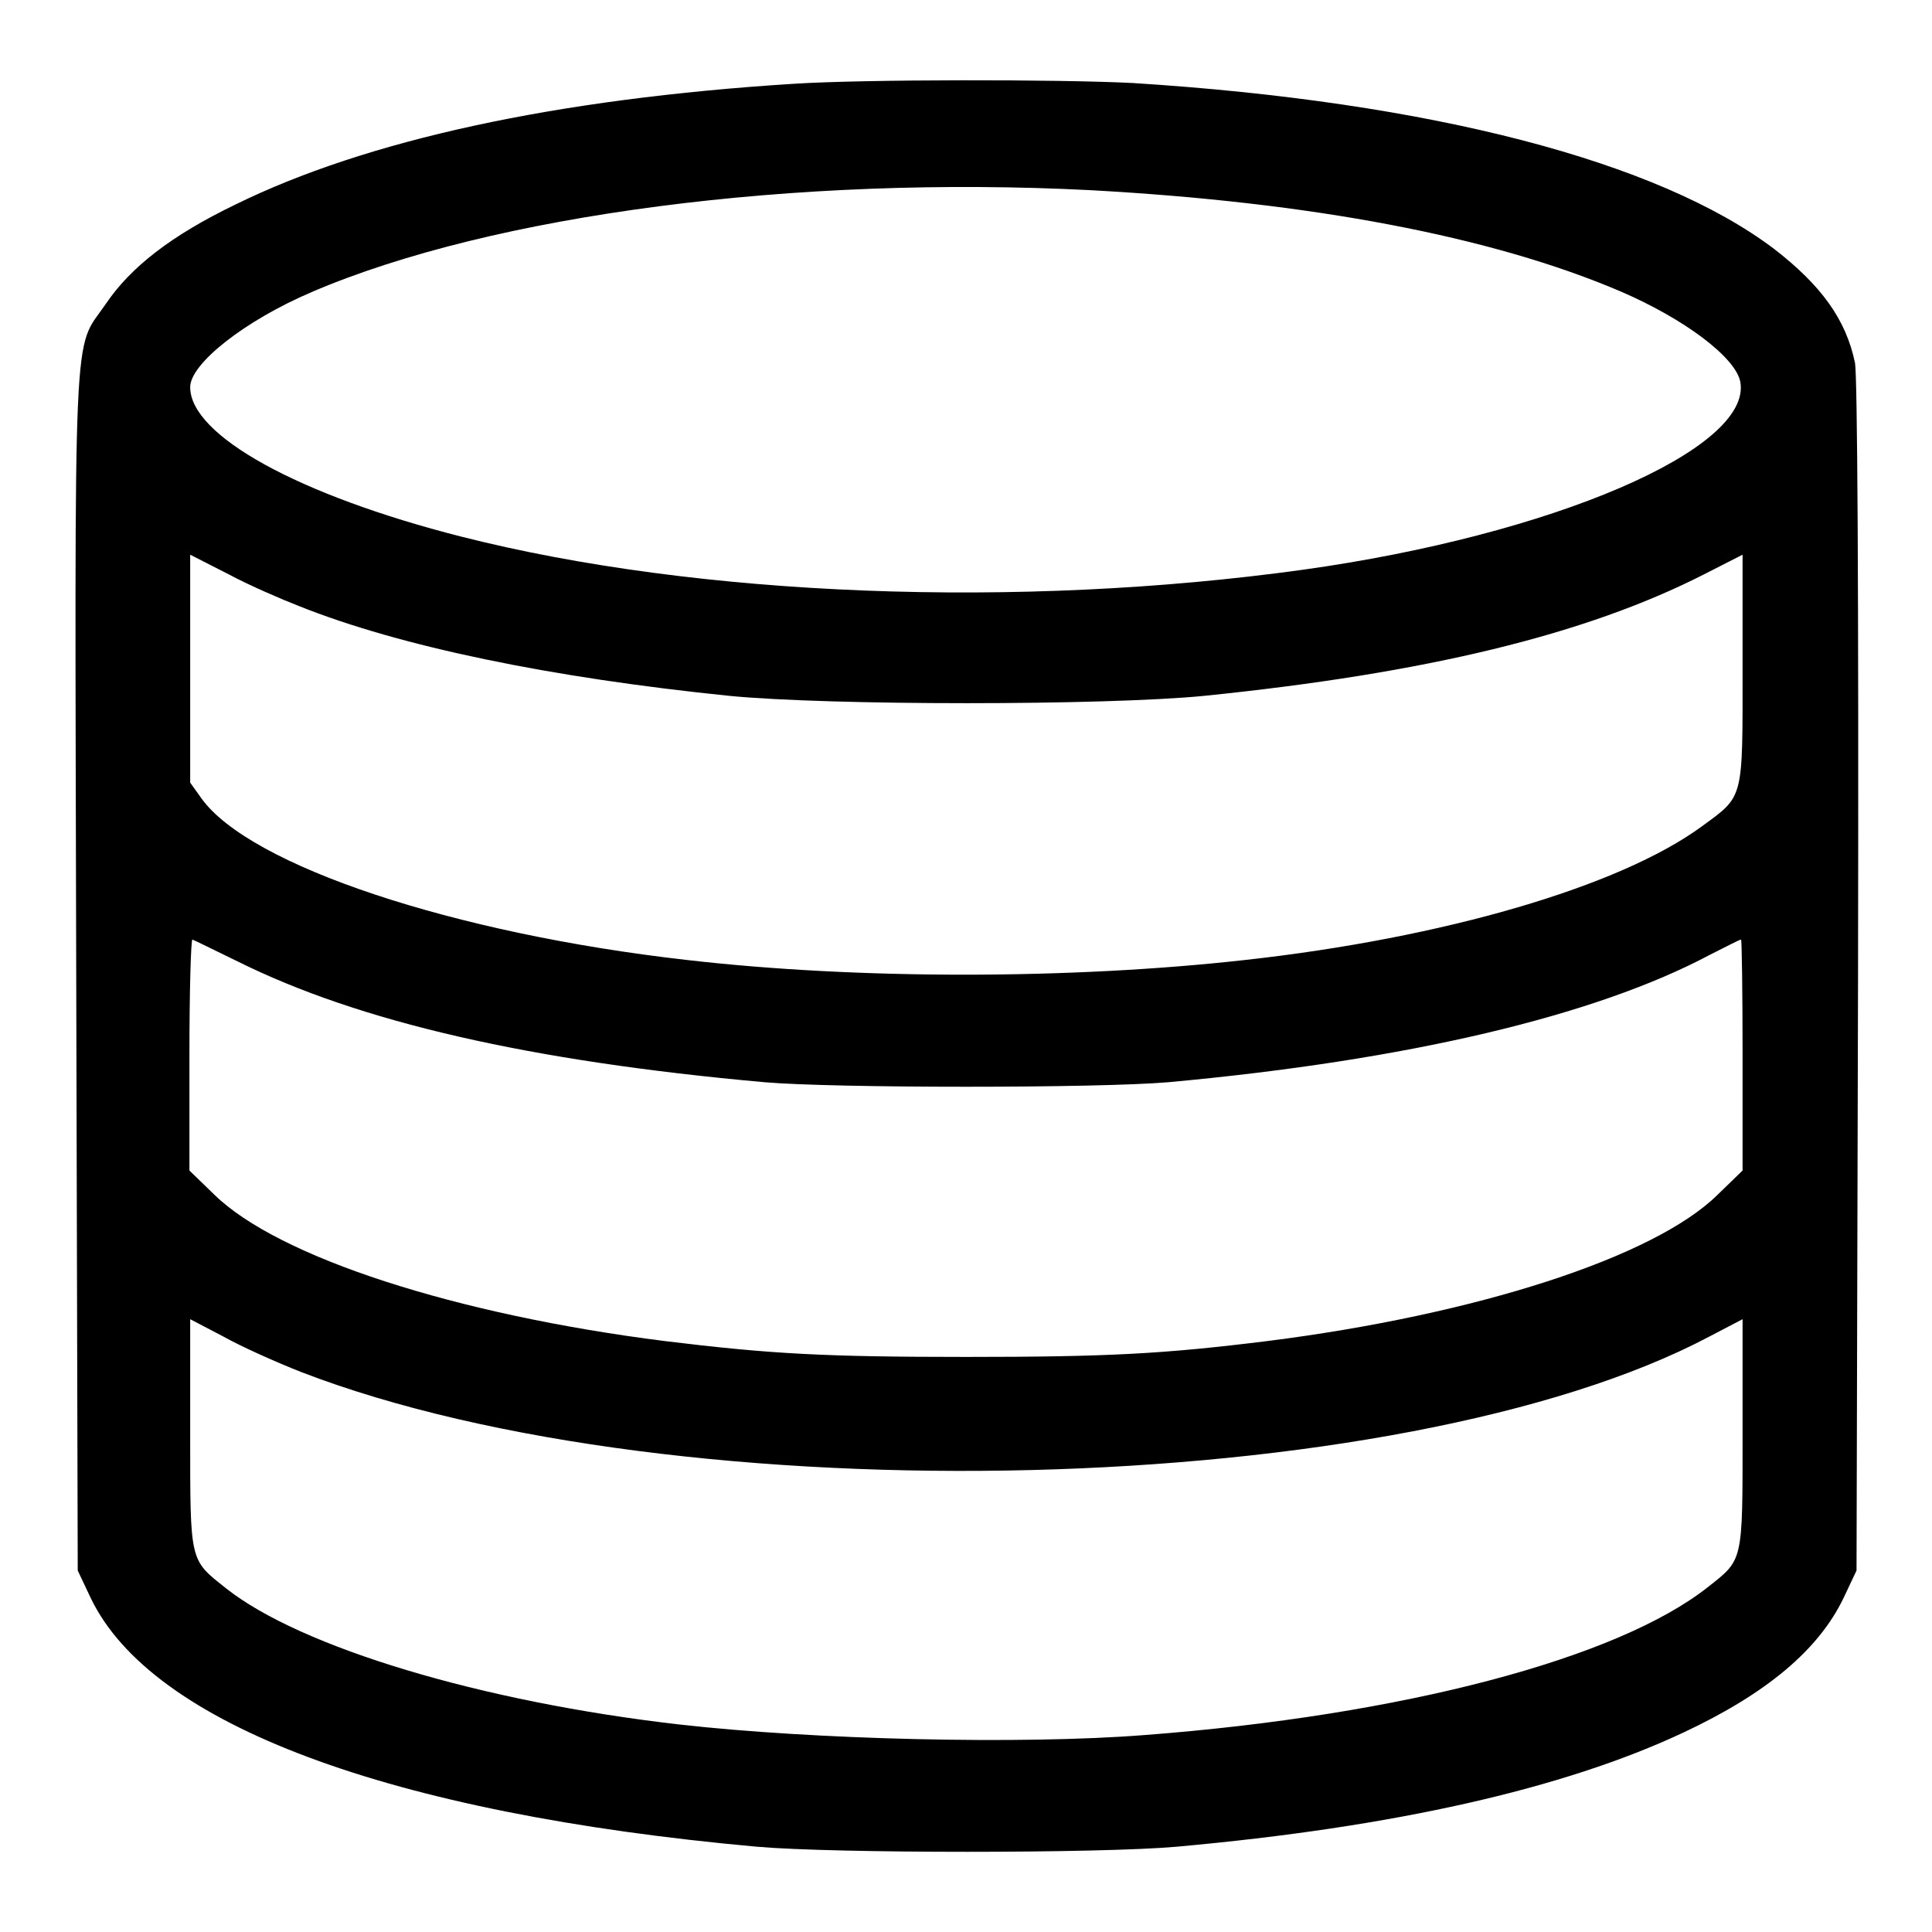 <?xml version="1.0" encoding="utf-8"?>
<!-- Svg Vector Icons : http://www.onlinewebfonts.com/icon -->
<!DOCTYPE svg PUBLIC "-//W3C//DTD SVG 1.1//EN" "http://www.w3.org/Graphics/SVG/1.1/DTD/svg11.dtd">
<svg version="1.1" xmlns="http://www.w3.org/2000/svg" xmlns:xlink="http://www.w3.org/1999/xlink" x="0px" y="0px" viewBox="0 0 256 256" enable-background="new 0 0 256 256" xml:space="preserve">
<g><g><g><path fill="#000000" d="M105.2,11.1c-31.7,2-56.7,7.5-74,16c-8.5,4.1-13.9,8.3-17.2,13.2c-4.4,6.4-4.1-0.1-3.9,88.9l0.2,78.9l1.7,3.6c8,16.8,39.6,28.6,88.3,33c10.2,0.9,45.5,0.9,55.6,0c28.9-2.6,51.3-7.7,67.1-15.1c11.1-5.2,18-11,21.3-17.9l1.7-3.6l0.2-78.7c0.1-53.3-0.1-79.5-0.4-81.3c-1.2-5.8-4.5-10.3-10.7-15.1c-15.3-11.6-45.4-19.5-85-22C140.3,10.5,114.6,10.5,105.2,11.1z M144.5,25.2c29.2,1.6,53.1,6.1,70.2,13.4c8.6,3.7,15.3,8.8,15.9,12c1.6,8.9-24.9,20.3-58,24.9c-37.6,5.2-80,3.6-111.5-4.4c-21.6-5.5-35.9-13.4-35.9-19.8c0-3.1,7.2-8.8,16.1-12.6C65.3,28.4,105.5,23.2,144.5,25.2z M39.6,80.3c13.5,5.4,33.5,9.5,57,11.9c13.2,1.3,49.8,1.3,63,0c29.4-3,50.5-8.1,66.2-16.1l5.1-2.6v15.1c0,17.5,0.2,16.8-5.4,20.9c-10.9,8-34.3,14.8-60.5,17.7c-23.2,2.6-51.5,2.6-74,0c-30.9-3.5-57.9-12.5-64.3-21.4l-1.5-2.1V88.7V73.5l5.1,2.6C33.1,77.6,37.3,79.4,39.6,80.3z M31.5,127.4c16.1,8,38.6,13.2,69.8,16c9.2,0.8,44.2,0.8,53.5,0c31.7-2.9,56.6-8.8,71.8-16.9c2.2-1.1,3.9-2,4.1-2c0.1,0,0.2,6.9,0.2,15.3v15.3l-3.3,3.2c-8.4,8.3-32,15.9-59.7,19.4c-13.7,1.7-21.1,2.1-39.9,2.1c-18.8,0-26-0.4-39.9-2.1c-27.7-3.5-51.2-11.1-59.7-19.4l-3.3-3.2v-15.4c0-8.4,0.2-15.3,0.4-15.2C25.8,124.6,28.4,125.9,31.5,127.4z M39.9,181.8c50.1,19.3,145.8,16.9,186.6-4.7l4.4-2.3v15.1c0,17.2,0.1,16.7-4.6,20.4c-12,9.5-40.5,17-74.6,19.6c-16.5,1.3-44.1,0.6-61.7-1.4c-26.2-3-50.1-10.2-60-18c-4.9-3.9-4.8-3.3-4.8-20.6v-15.1l4.4,2.3C31.9,178.4,36.6,180.5,39.9,181.8z"/></g></g></g>
</svg>